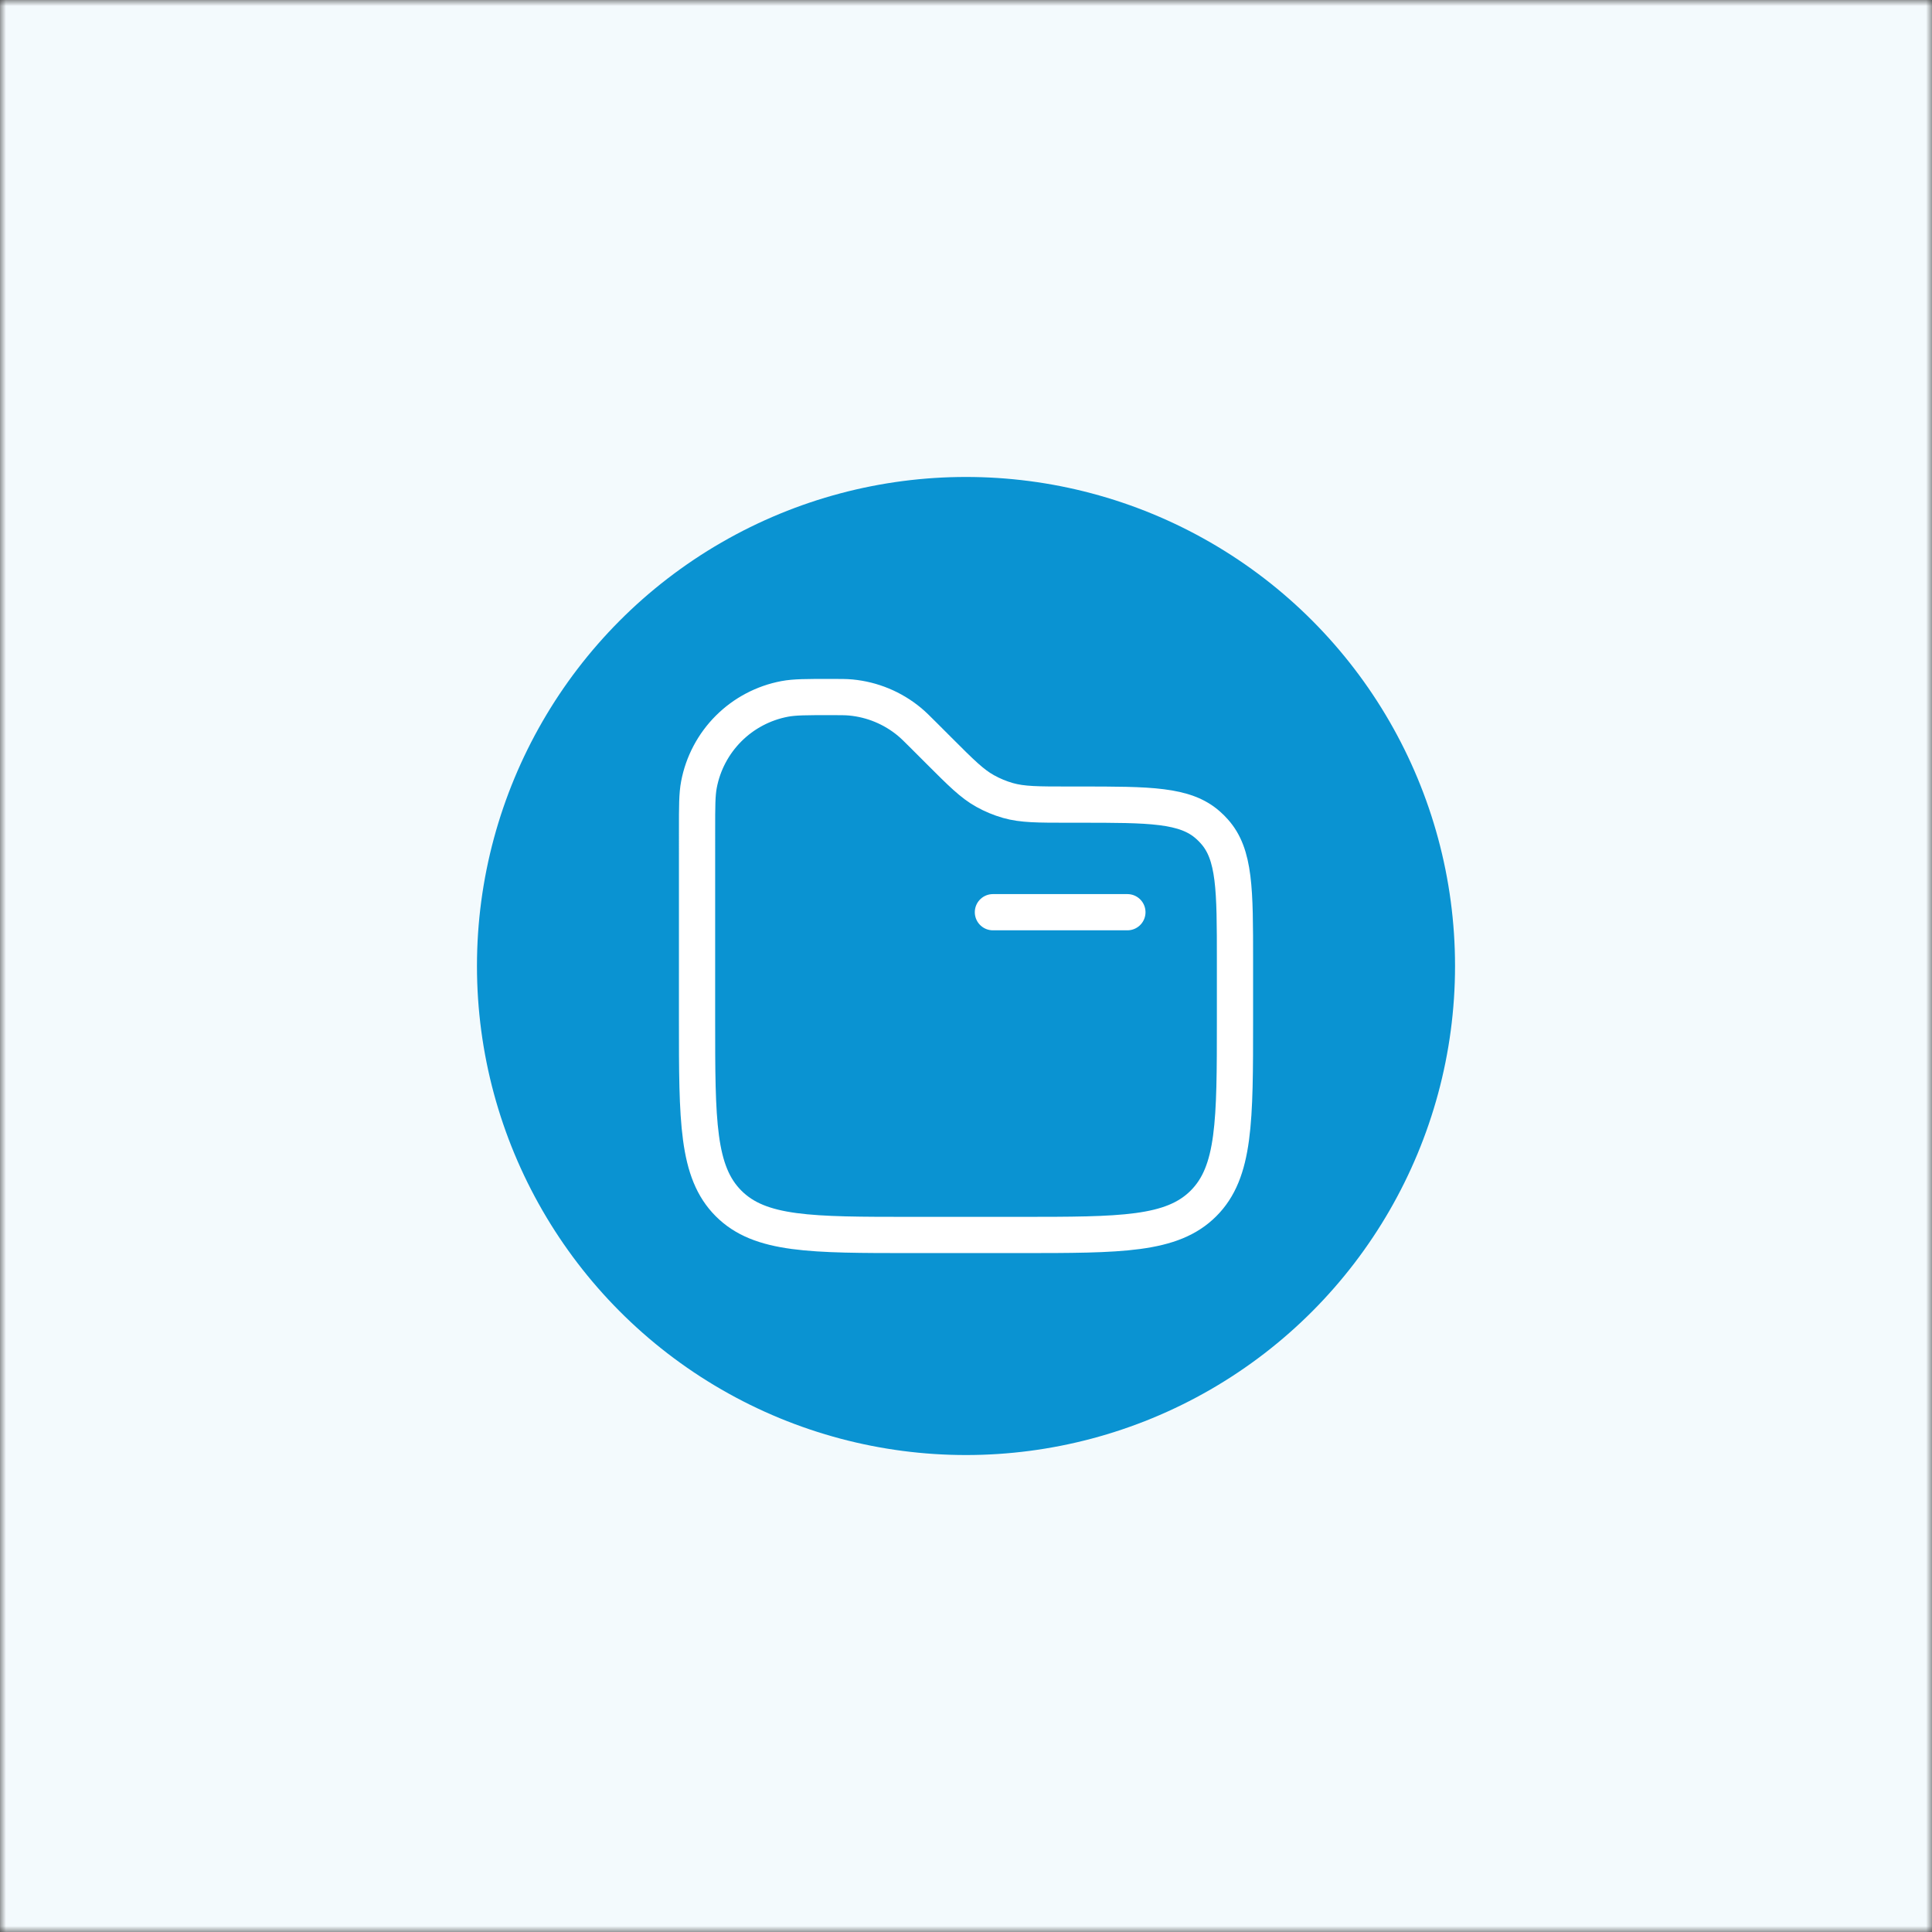 <svg fill="none" height="160" viewBox="0 0 160 160" width="160" xmlns="http://www.w3.org/2000/svg" xmlns:xlink="http://www.w3.org/1999/xlink"><rect x="0" y="0" width="160" height="160" fill="#333333" stroke="none"/><clipPath id="a"><path d="m0 0h160v160h-160z"/></clipPath><mask id="b" height="160" maskUnits="userSpaceOnUse" width="160" x="0" y="0"><path d="m0 0h160v160h-160z" fill="#fff"/></mask><g clip-path="url(#a)"><g mask="url(#b)"><path d="m0 0h160v160h-160z" fill="#fff"/><path d="m0 0h174v160h-174z" fill="#f3fafd"/></g><circle cx="80" cy="80" fill="#0a93d2" r="40.5"/><g stroke="#fff" stroke-width="3"><path d="m93.366 75.545h-11.137" stroke-linecap="round"/><path d="m57.727 68.751c0-1.967 0-2.949.156-3.769.332-1.76 1.188-3.379 2.454-4.646 1.266-1.267 2.885-2.122 4.645-2.455.822-.156 1.806-.156 3.771-.156.86 0 1.292 0 1.706.038 1.784.168 3.477.869 4.856 2.014.321.265.624.568 1.234 1.178l1.225 1.225c1.818 1.818 2.726 2.727 3.813 3.33.598.333 1.231.596 1.889.784 1.198.341 2.484.341 5.052.341h.833c5.863 0 8.796 0 10.7 1.715.177.156.343.322.499.499 1.716 1.905 1.716 4.838 1.716 10.701v4.905c0 8.4 0 12.601-2.611 15.209-2.611 2.608-6.809 2.611-15.209 2.611h-8.91c-8.4 0-12.601 0-15.209-2.611-2.608-2.611-2.611-6.809-2.611-15.209z"/></g></g></svg>